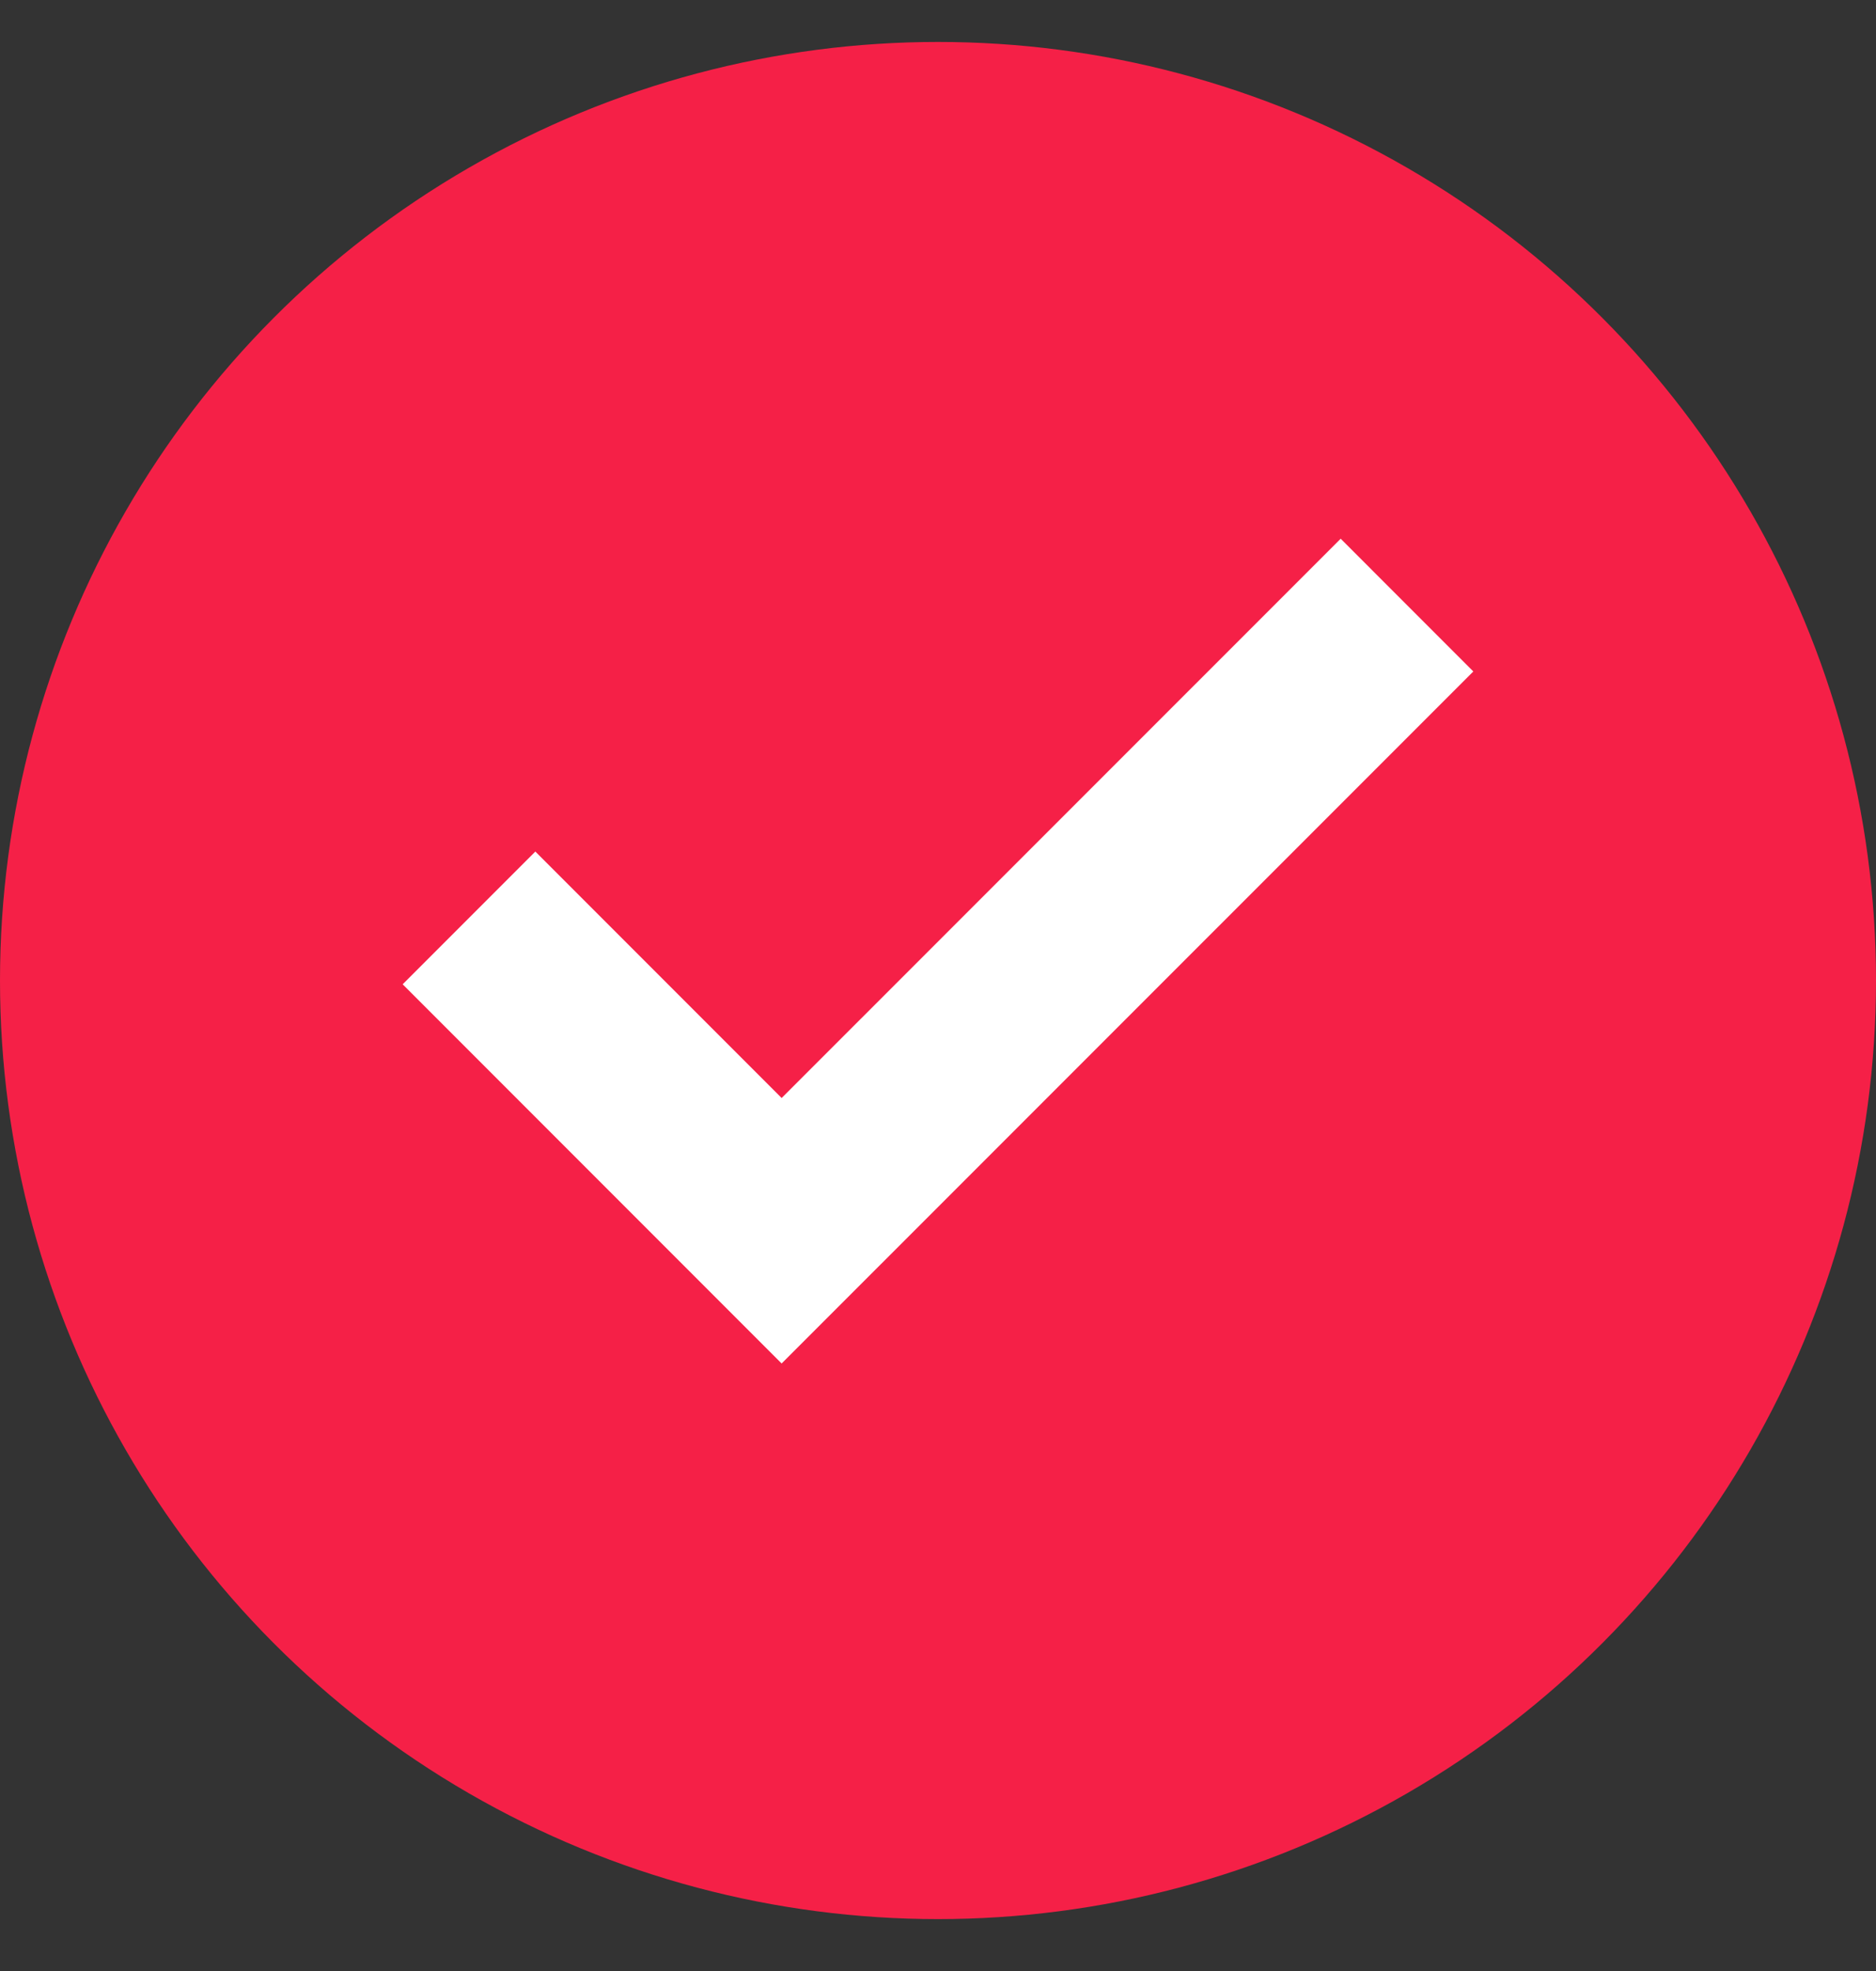 <svg width="20" height="21" viewBox="0 0 20 21" fill="none" xmlns="http://www.w3.org/2000/svg">
<rect x="0" y="0" width="20" height="21" fill="#333333" stroke="none"/>
<circle cx="10" cy="10.447" r="10" fill="#F52047"/>
<path d="M5 9.78L8.333 13.113L15 6.447" stroke="white" stroke-width="2"/>
</svg>
